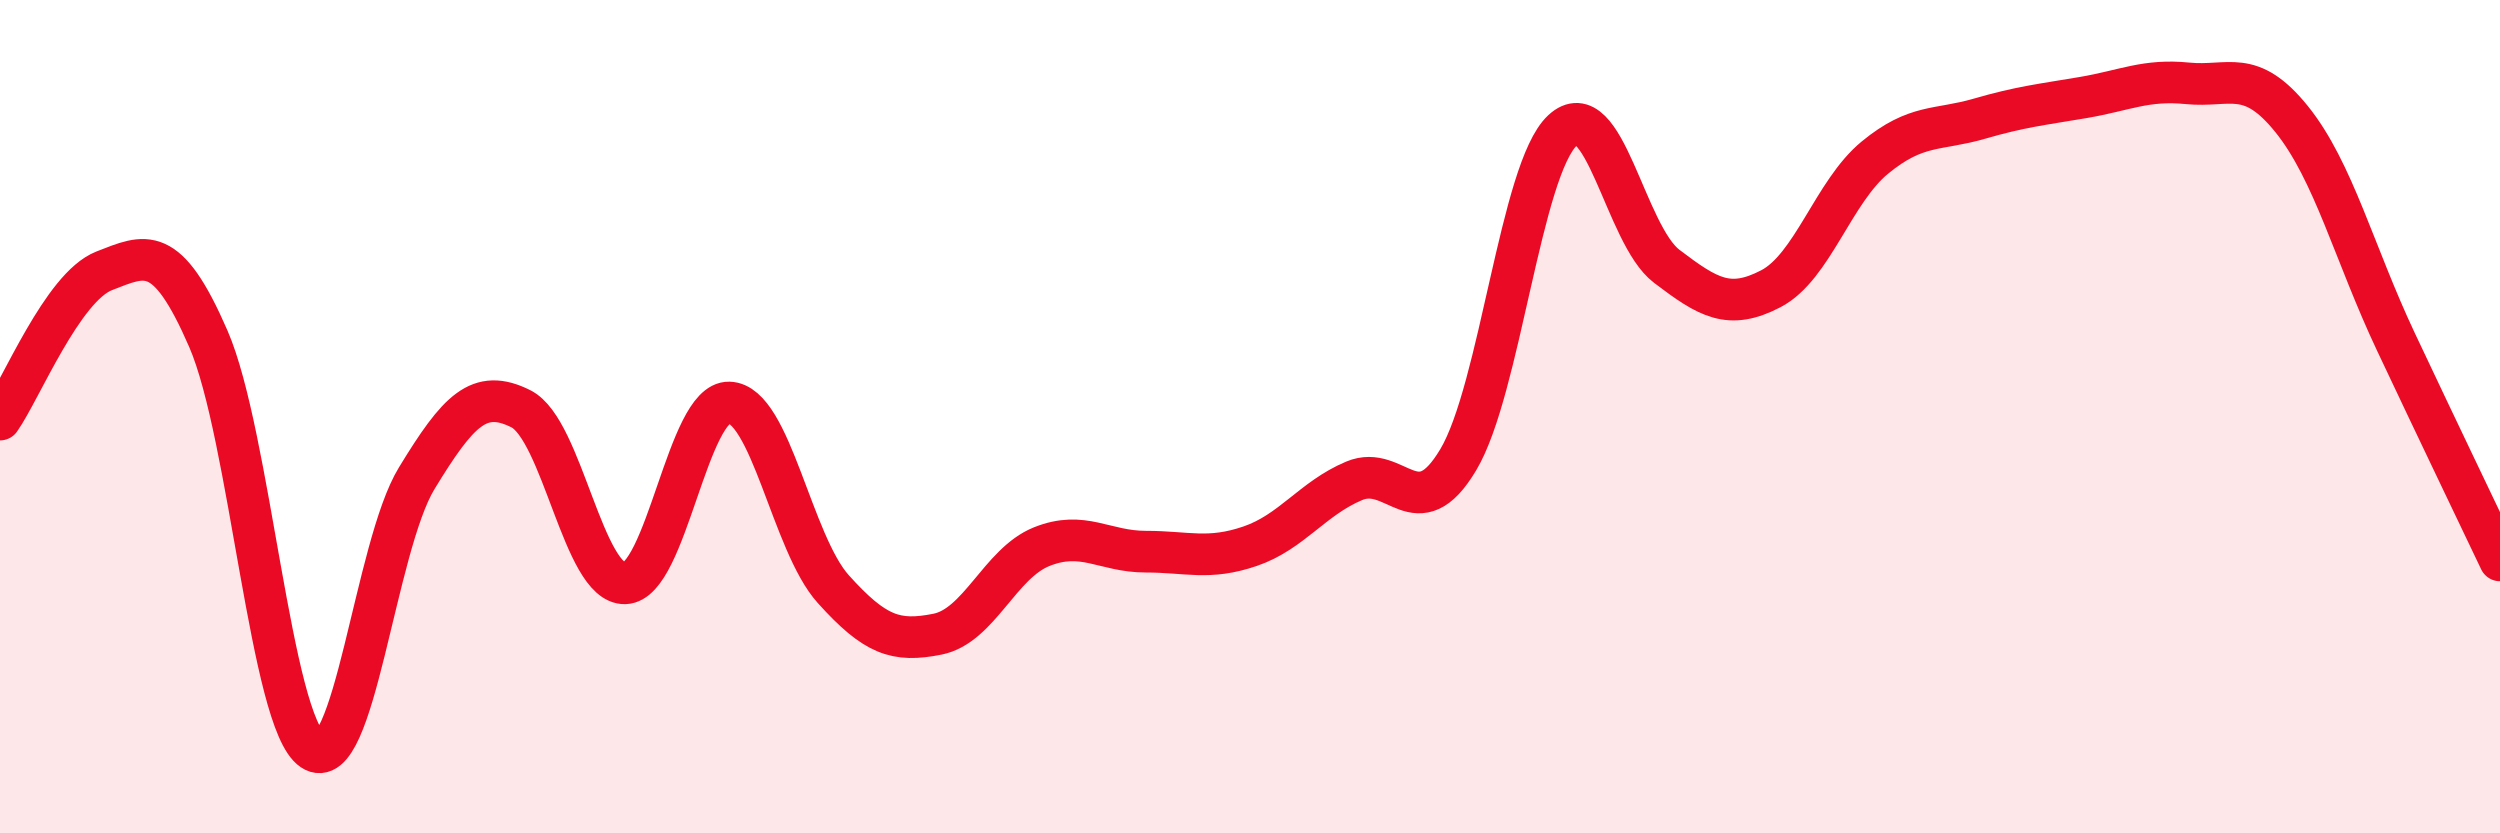 
    <svg width="60" height="20" viewBox="0 0 60 20" xmlns="http://www.w3.org/2000/svg">
      <path
        d="M 0,10.07 C 0.5,9.36 1.5,6.89 2.5,6.5 C 3.5,6.11 4,5.83 5,8.13 C 6,10.43 6.5,17.33 7.5,18 C 8.5,18.67 9,13.12 10,11.48 C 11,9.84 11.5,9.31 12.5,9.81 C 13.5,10.31 14,14.03 15,14 C 16,13.97 16.5,9.63 17.5,9.66 C 18.5,9.69 19,13.03 20,14.14 C 21,15.25 21.5,15.42 22.5,15.22 C 23.5,15.02 24,13.52 25,13.12 C 26,12.72 26.5,13.24 27.5,13.24 C 28.5,13.24 29,13.45 30,13.11 C 31,12.77 31.5,11.96 32.5,11.54 C 33.5,11.12 34,12.71 35,11.03 C 36,9.35 36.5,4.06 37.5,3.13 C 38.5,2.2 39,5.63 40,6.39 C 41,7.15 41.5,7.45 42.5,6.93 C 43.5,6.41 44,4.6 45,3.78 C 46,2.96 46.5,3.14 47.5,2.85 C 48.5,2.56 49,2.51 50,2.34 C 51,2.17 51.5,1.9 52.5,2 C 53.5,2.1 54,1.62 55,2.86 C 56,4.1 56.5,6.08 57.5,8.2 C 58.5,10.32 59.5,12.4 60,13.45L60 20L0 20Z"
        fill="#EB0A25"
        opacity="0.1"
        stroke-linecap="round"
        stroke-linejoin="round"
      />
      <path
        d="M 0,10.07 C 0.5,9.36 1.5,6.89 2.5,6.5 C 3.5,6.11 4,5.83 5,8.13 C 6,10.43 6.5,17.33 7.5,18 C 8.5,18.67 9,13.12 10,11.48 C 11,9.84 11.5,9.31 12.5,9.81 C 13.5,10.31 14,14.03 15,14 C 16,13.97 16.5,9.63 17.5,9.66 C 18.5,9.69 19,13.03 20,14.14 C 21,15.25 21.5,15.42 22.5,15.22 C 23.5,15.02 24,13.52 25,13.12 C 26,12.72 26.5,13.24 27.5,13.24 C 28.5,13.24 29,13.45 30,13.11 C 31,12.77 31.5,11.96 32.5,11.54 C 33.5,11.12 34,12.71 35,11.03 C 36,9.35 36.5,4.06 37.5,3.13 C 38.5,2.2 39,5.63 40,6.39 C 41,7.15 41.5,7.45 42.5,6.93 C 43.5,6.41 44,4.6 45,3.78 C 46,2.96 46.5,3.14 47.5,2.85 C 48.5,2.56 49,2.51 50,2.34 C 51,2.17 51.5,1.9 52.5,2 C 53.5,2.1 54,1.62 55,2.86 C 56,4.1 56.5,6.08 57.5,8.2 C 58.5,10.32 59.5,12.4 60,13.45"
        stroke="#EB0A25"
        stroke-width="1"
        fill="none"
        stroke-linecap="round"
        stroke-linejoin="round"
      />
    </svg>
  